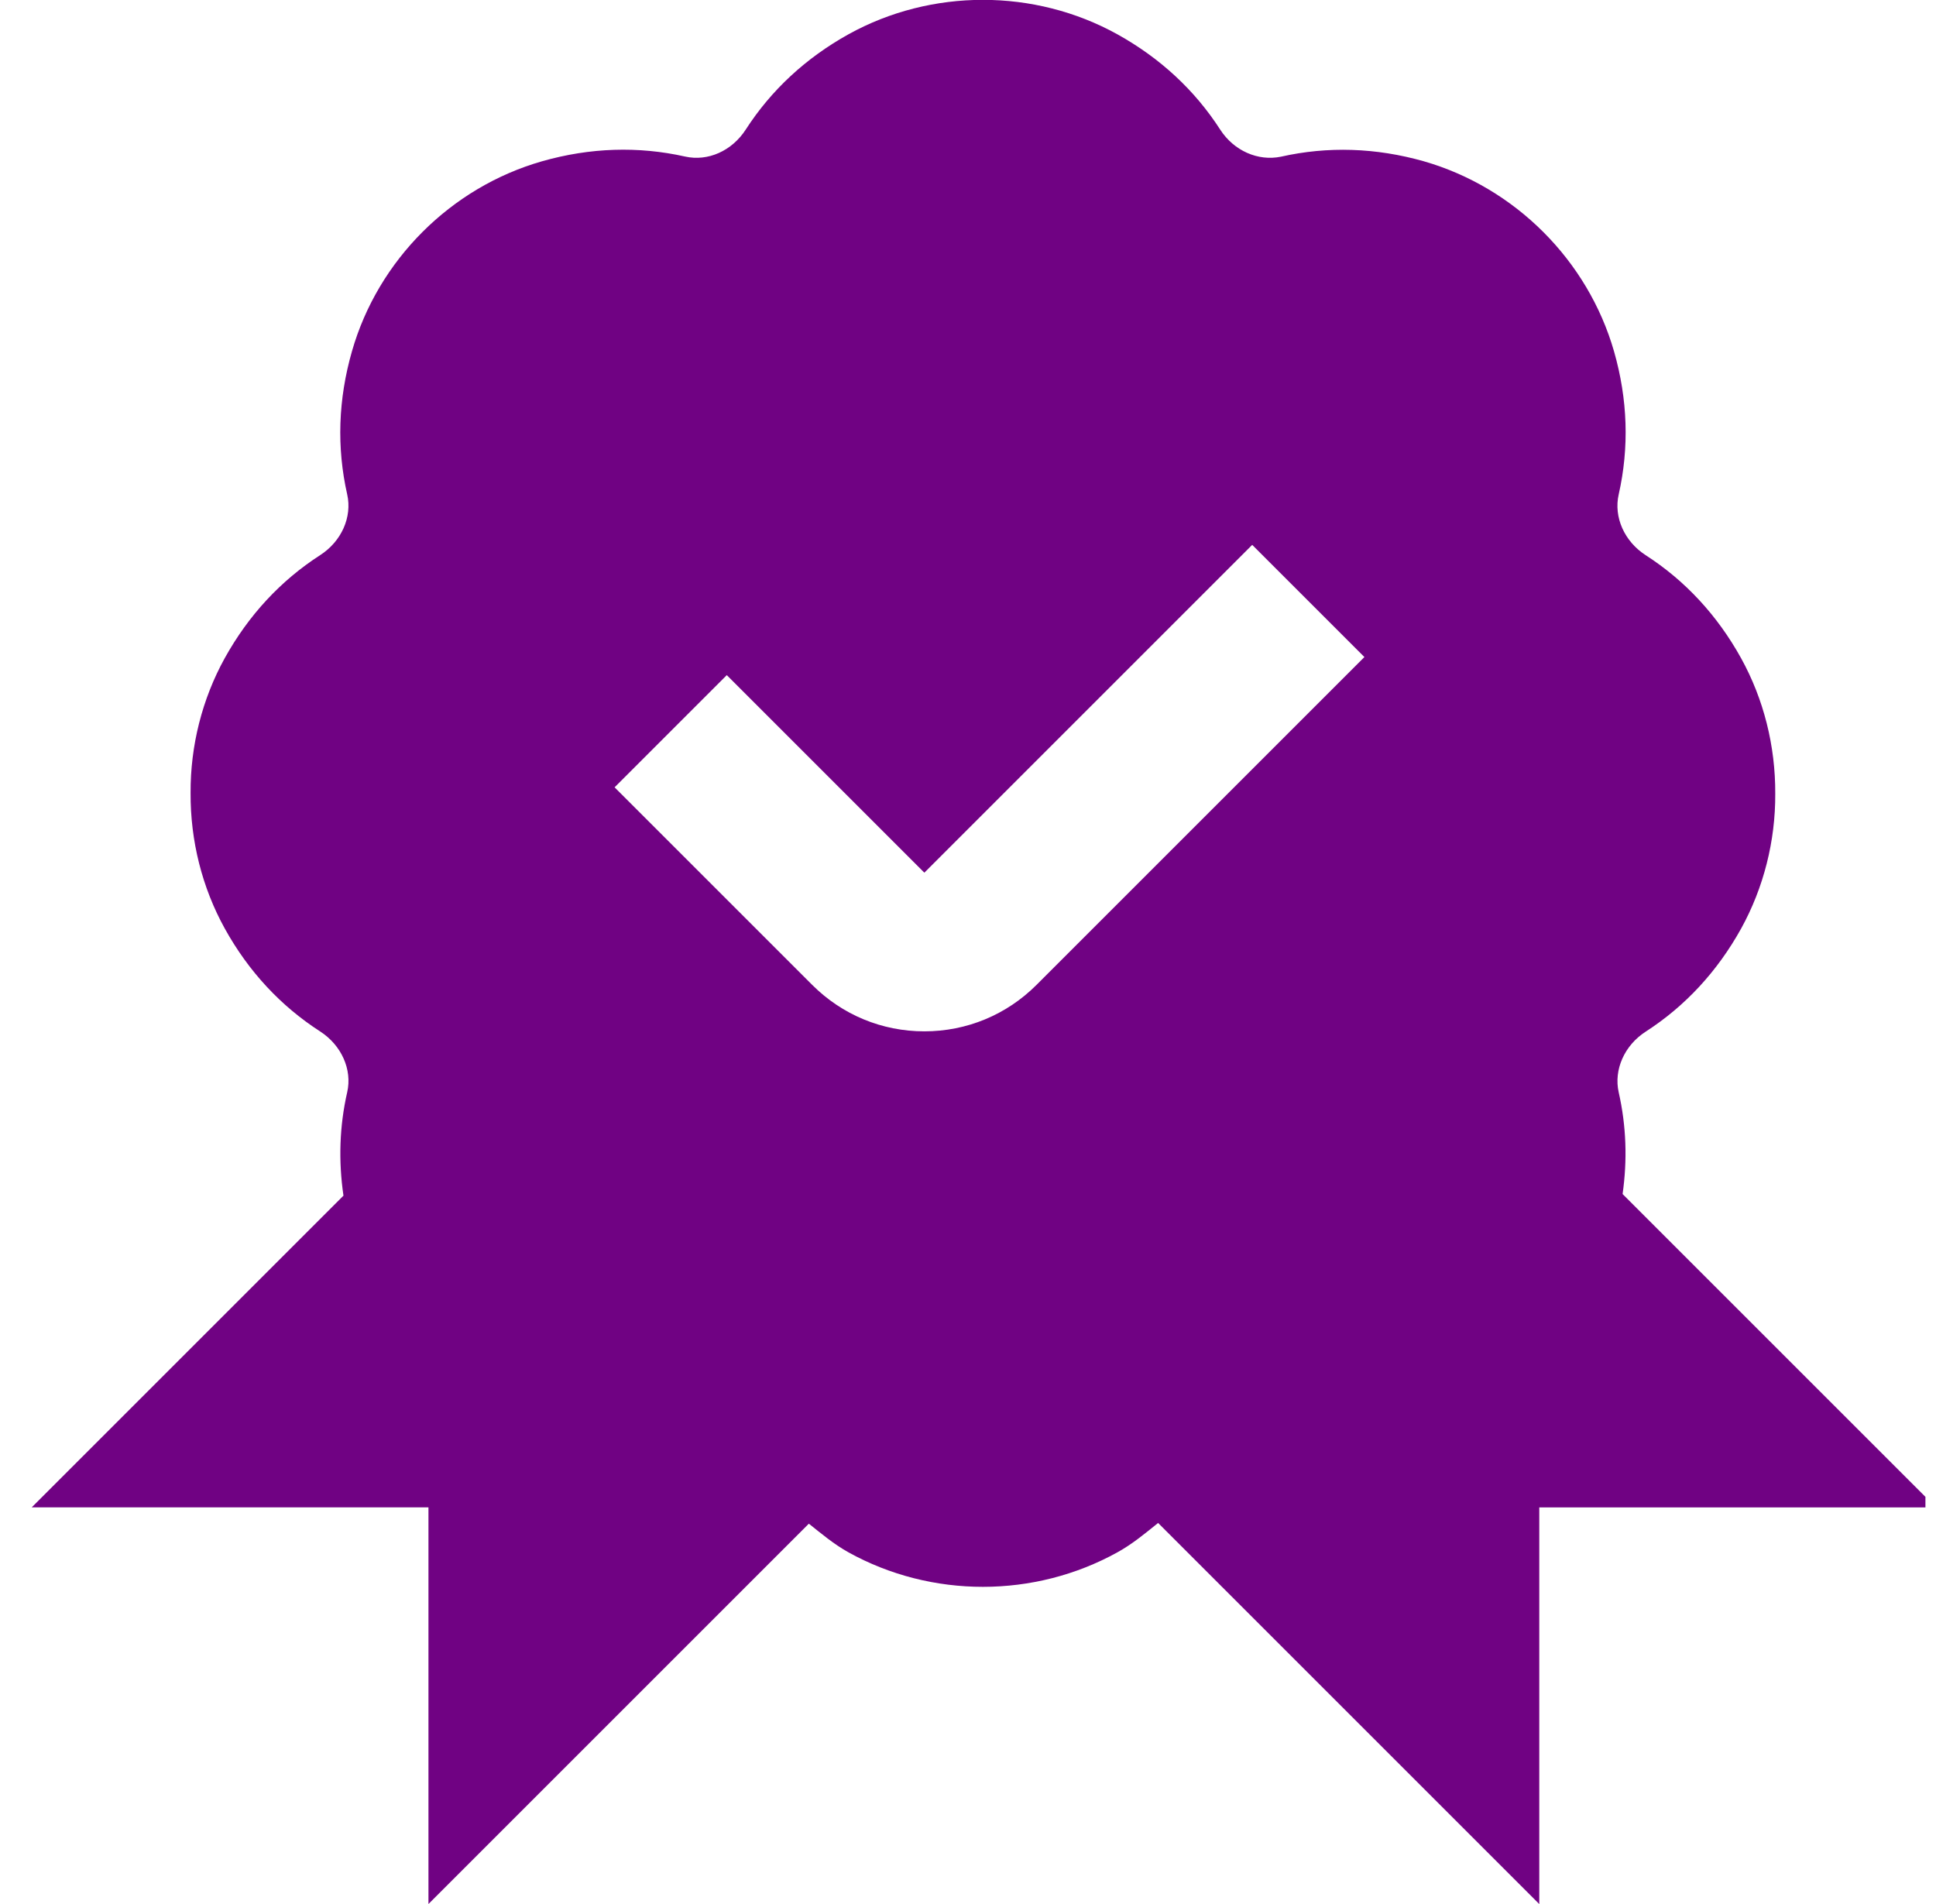 <svg width="61" height="60" viewBox="0 0 61 60" fill="none" xmlns="http://www.w3.org/2000/svg">
<g clip-path="url(#clip0_156_9716)">
<g clip-path="url(#clip1_156_9716)">
<path d="M51.125 37.627C51.278 36.55 51.242 35.477 51.002 34.42C50.843 33.71 51.182 32.943 51.852 32.51C53.097 31.707 54.108 30.615 54.858 29.265C55.57 27.977 55.943 26.5 55.935 25.015C55.943 23.505 55.57 22.027 54.858 20.74C54.11 19.39 53.097 18.297 51.852 17.495C51.182 17.062 50.84 16.297 51.002 15.582C51.337 14.1 51.288 12.585 50.855 11.072C50.03 8.203 47.737 5.91 44.865 5.083C43.35 4.653 41.835 4.605 40.358 4.938C39.64 5.085 38.88 4.755 38.447 4.085C37.645 2.84 36.555 1.83 35.205 1.08C32.595 -0.365 29.348 -0.367 26.735 1.08C25.39 1.828 24.3 2.838 23.497 4.083C23.065 4.753 22.308 5.095 21.585 4.933C20.11 4.603 18.593 4.65 17.075 5.083C14.205 5.905 11.91 8.2 11.09 11.068C10.655 12.582 10.605 14.102 10.94 15.582C11.1 16.293 10.76 17.06 10.09 17.492C8.842 18.297 7.832 19.387 7.082 20.738C6.37 22.025 5.997 23.503 6.005 24.988C5.997 26.497 6.37 27.975 7.085 29.265C7.832 30.613 8.845 31.703 10.09 32.505C10.76 32.94 11.102 33.705 10.94 34.417C10.695 35.49 10.662 36.583 10.822 37.678L1 47.5H13.5V60L25.485 48.015C25.885 48.333 26.275 48.663 26.738 48.92C28.043 49.643 29.508 50.005 30.97 50.005C32.432 50.005 33.9 49.642 35.208 48.917C35.682 48.655 36.083 48.32 36.49 47.992L48.5 60.002V47.502H61L51.125 37.627ZM32.66 31.035C31.715 31.98 30.46 32.5 29.125 32.5C27.79 32.5 26.535 31.98 25.59 31.035L19.365 24.81L22.9 21.275L29.125 27.5L39.455 17.17L42.99 20.705L32.66 31.035Z" fill="#700283"/>
</g>
</g>
<defs>
<clipPath id="clip0_156_9716">
<rect width="60" height="60" fill="white" transform="translate(0.667)"/>
</clipPath>
<clipPath id="clip1_156_9716">
<rect width="60" height="60" fill="white" transform="translate(1)"/>
</clipPath>
</defs>
</svg>
